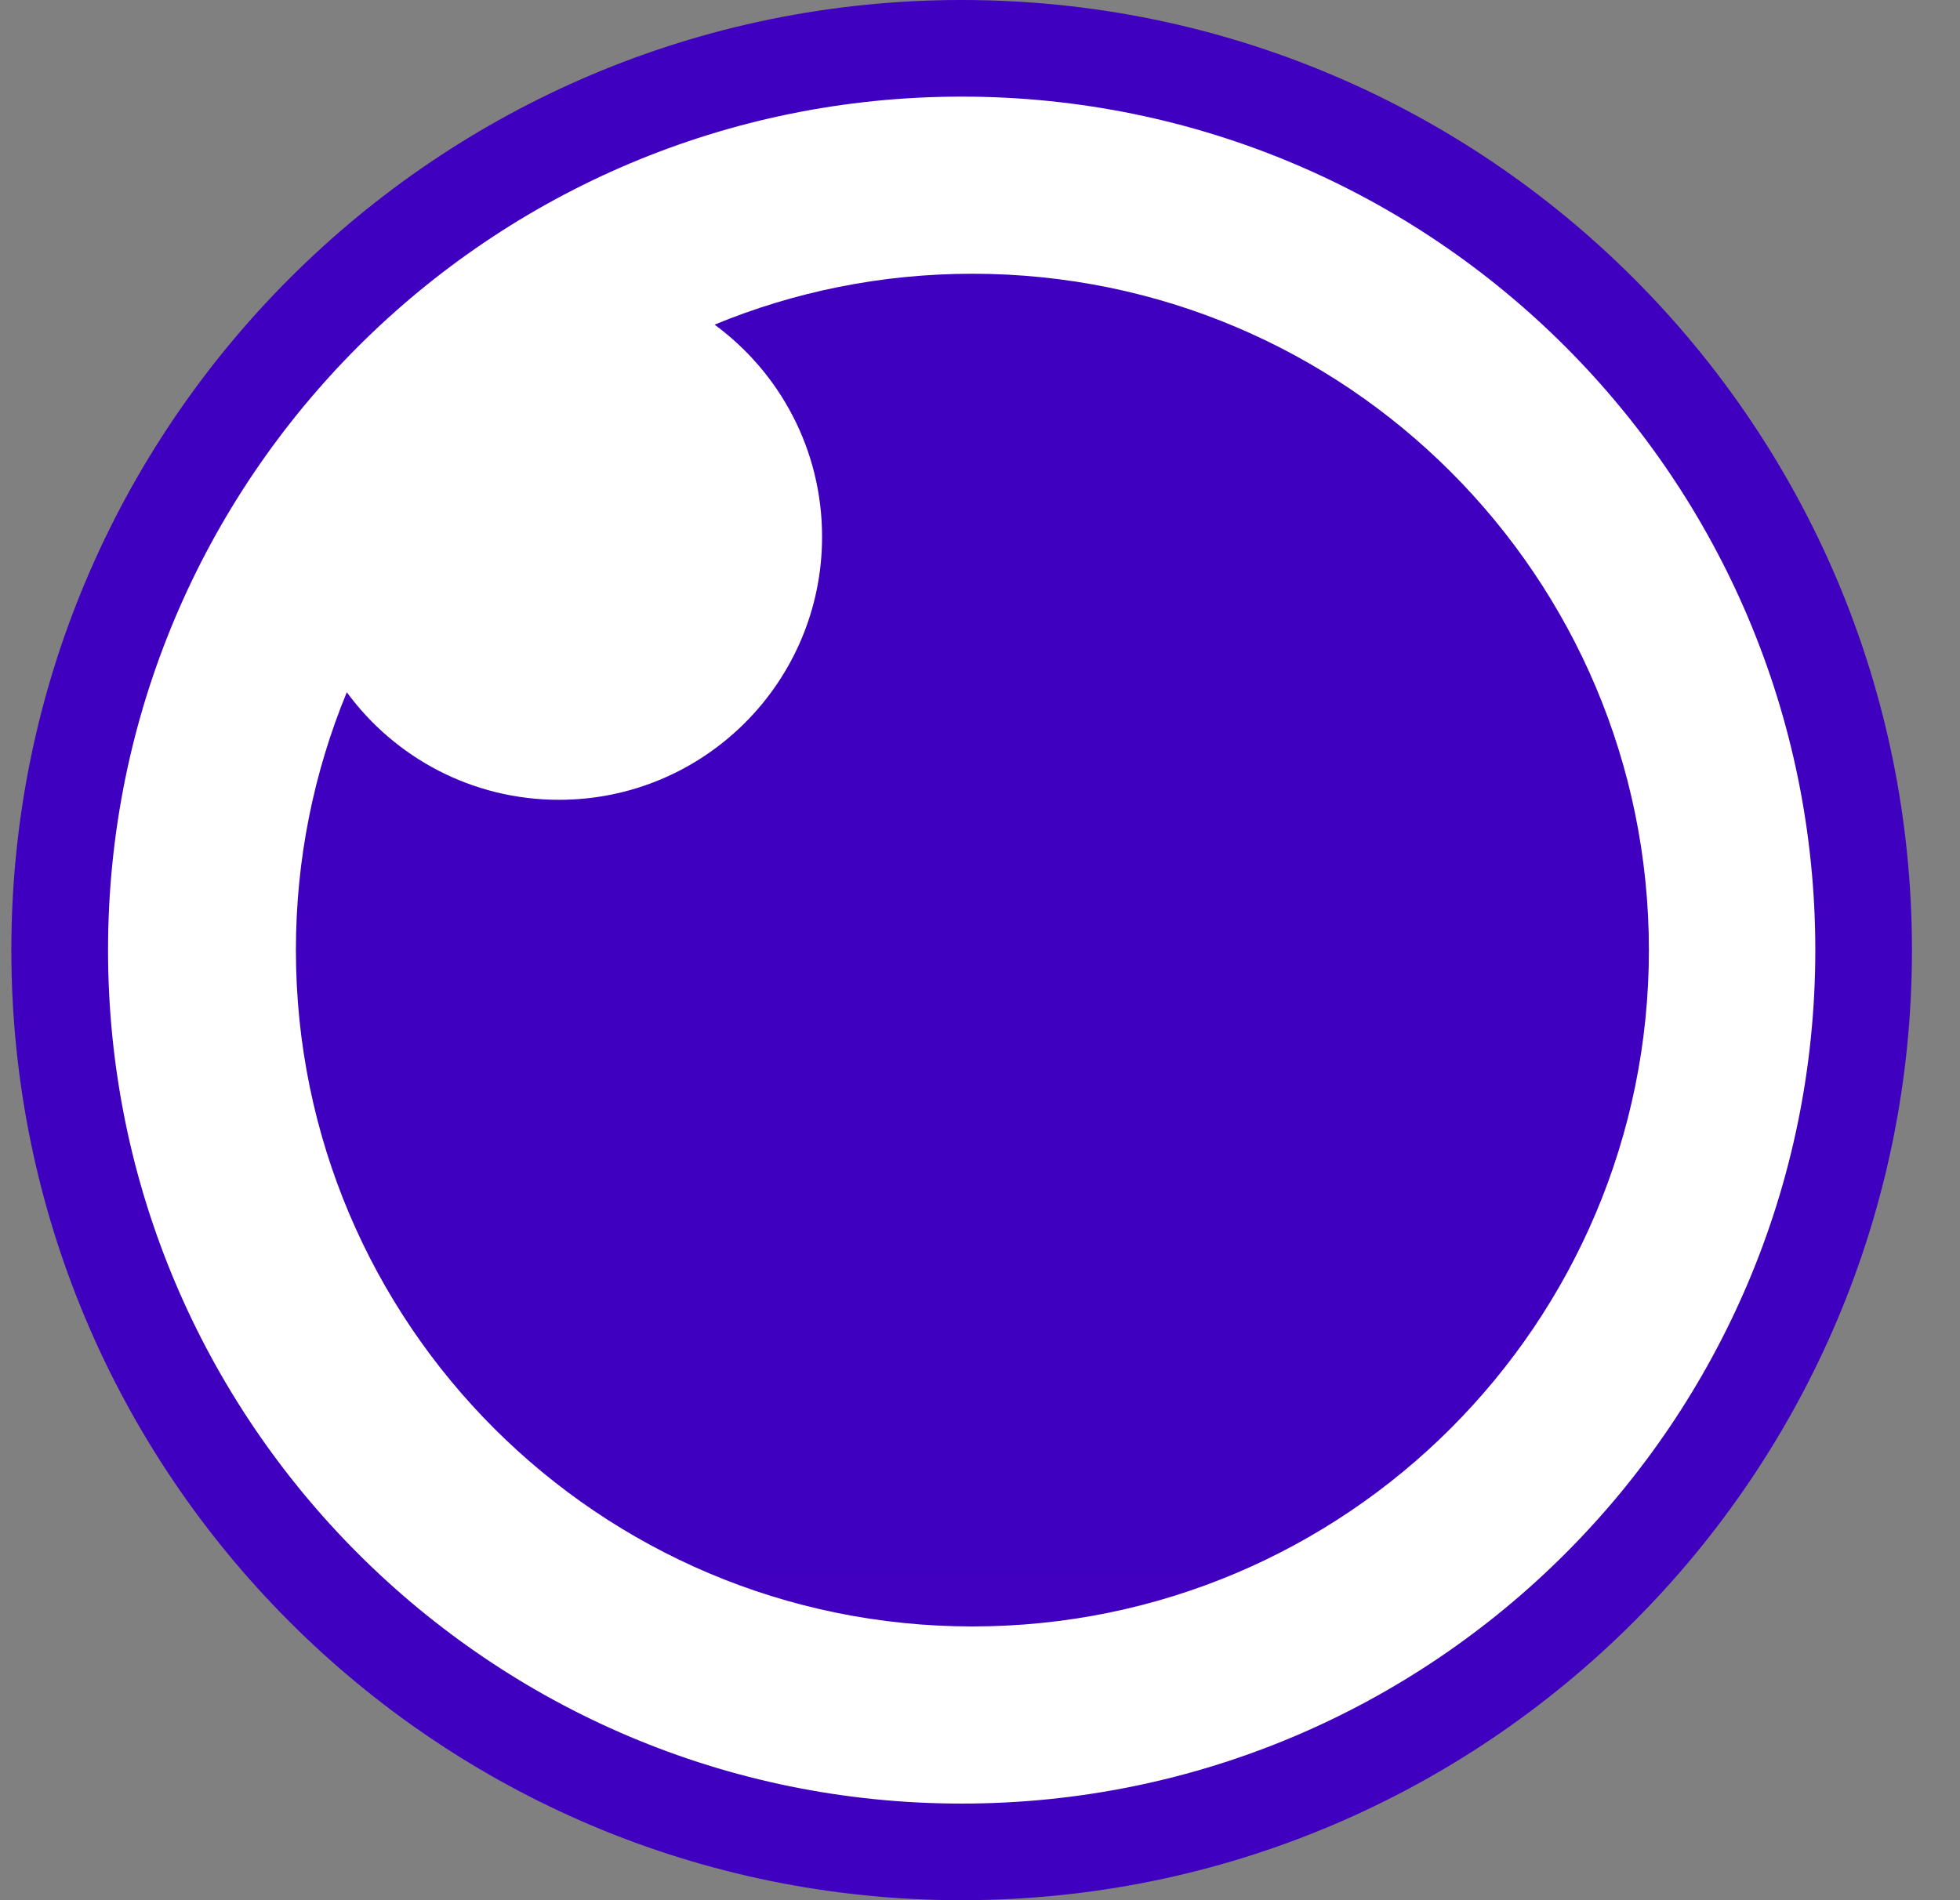 <svg width="33" height="32" viewBox="0 0 33 32" fill="none" xmlns="http://www.w3.org/2000/svg">
<rect x="0" y="0" width="33" height="32" fill="#808080" stroke="none"/>
<g clip-path="url(#clip0_310_113)">
<path d="M16.192 31.186C24.58 31.186 31.379 24.387 31.379 16C31.379 7.613 24.58 0.813 16.192 0.813C7.805 0.813 1.006 7.613 1.006 16C1.006 24.387 7.805 31.186 16.192 31.186Z" fill="white"/>
<path d="M16.191 0C7.355 0 0.191 7.163 0.191 16C0.191 24.837 7.355 32 16.191 32C25.028 32 32.191 24.837 32.191 16C32.191 7.163 25.028 0 16.191 0ZM16.191 1.627C24.129 1.627 30.564 8.062 30.564 16C30.564 23.938 24.129 30.373 16.191 30.373C8.253 30.373 1.819 23.938 1.819 16C1.819 8.062 8.253 1.627 16.191 1.627Z" fill="#4000BF"/>
<path d="M16.372 4.61C22.663 4.61 27.762 9.71 27.762 16C27.762 22.29 22.663 27.39 16.372 27.39C10.082 27.39 4.982 22.29 4.982 16C4.982 14.463 5.287 12.996 5.839 11.658C6.645 12.756 7.945 13.469 9.412 13.469C11.858 13.469 13.841 11.486 13.841 9.039C13.841 7.573 13.129 6.273 12.031 5.467C13.369 4.915 14.835 4.61 16.372 4.61Z" fill="url(#paint0_linear_310_113)"/>
</g>
<defs>
<linearGradient id="paint0_linear_310_113" x1="1143.96" y1="2282.57" x2="1143.96" y2="4.61" gradientUnits="userSpaceOnUse">
<stop stop-color="#7400E1"/>
<stop offset="1" stop-color="#4000BF"/>
</linearGradient>
<clipPath id="clip0_310_113">
<rect width="32" height="32" fill="white" transform="translate(0.191)"/>
</clipPath>
</defs>
</svg>
